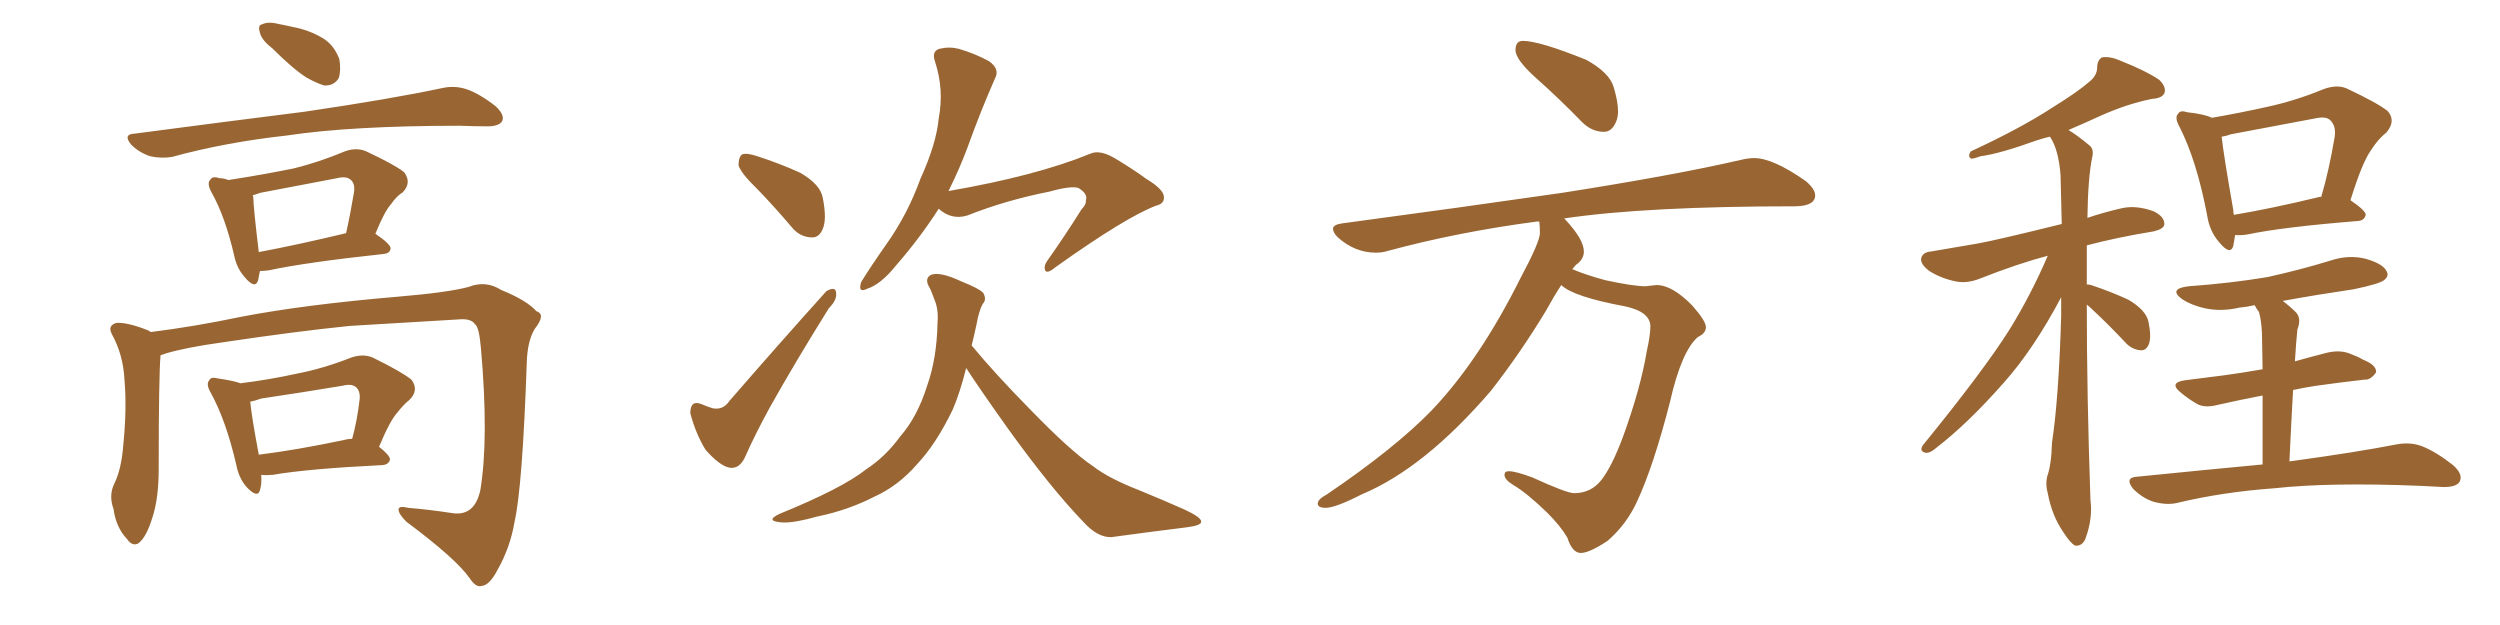 <svg xmlns="http://www.w3.org/2000/svg" xmlns:xlink="http://www.w3.org/1999/xlink" width="600" height="150"><path fill="#996633" padding="10" d="M65.33 11.57L65.33 11.57Q62.84 9.67 62.40 7.91L62.40 7.91Q61.82 6.01 62.84 5.86L62.84 5.86Q64.31 5.13 66.65 5.71L66.65 5.71Q68.26 6.01 70.17 6.45L70.17 6.45Q74.12 7.18 77.34 9.08L77.34 9.08Q80.13 10.69 81.45 14.21L81.45 14.21Q81.88 16.85 81.30 18.75L81.30 18.75Q80.13 20.65 77.78 20.51L77.78 20.51Q75.88 19.92 73.54 18.60L73.54 18.60Q70.31 16.55 65.33 11.57ZM32.23 32.08L32.23 32.08Q54.49 29.15 73.10 26.81L73.10 26.81Q94.04 23.73 106.35 21.09L106.35 21.09Q109.13 20.51 111.91 21.39L111.91 21.39Q114.99 22.41 118.95 25.49L118.95 25.49Q121.14 27.54 120.56 29.00L120.56 29.00Q119.82 30.32 117.04 30.32L117.04 30.32Q113.96 30.32 110.30 30.18L110.30 30.18Q84.38 30.18 68.85 32.52L68.85 32.52Q54.20 34.13 41.31 37.65L41.31 37.65Q38.82 38.09 36.04 37.50L36.04 37.50Q33.40 36.62 31.49 34.72L31.49 34.72Q29.44 32.23 32.23 32.08ZM62.40 65.04L62.40 65.04Q62.11 66.21 61.96 67.24L61.96 67.24Q61.23 69.58 58.59 66.36L58.59 66.36Q56.84 64.31 56.25 61.52L56.25 61.52Q54.05 52.00 50.83 46.29L50.83 46.29Q49.51 43.95 50.54 43.07L50.54 43.07Q50.98 42.19 52.73 42.77L52.73 42.77Q53.76 42.77 54.79 43.21L54.79 43.21Q63.28 41.89 70.46 40.43L70.46 40.43Q76.46 38.96 82.76 36.33L82.76 36.33Q85.55 35.30 87.89 36.33L87.89 36.33Q94.78 39.55 96.97 41.31L96.97 41.31Q98.88 43.80 96.68 46.14L96.68 46.14Q95.21 47.02 93.90 48.93L93.90 48.93Q92.29 50.68 90.09 56.10L90.09 56.10Q93.75 58.59 93.75 59.62L93.75 59.62Q93.60 60.79 92.14 60.94L92.14 60.94Q73.24 62.99 64.45 64.89L64.45 64.89Q63.28 65.04 62.40 65.04ZM62.11 60.50L62.11 60.50Q71.48 58.74 83.06 55.96L83.06 55.96Q84.08 51.42 84.96 46.14L84.96 46.14Q85.25 44.09 84.23 43.21L84.23 43.21Q83.20 42.19 80.86 42.77L80.86 42.77Q71.78 44.53 62.40 46.29L62.40 46.29Q61.23 46.73 60.64 46.88L60.64 46.88Q60.79 47.17 60.79 47.31L60.79 47.31Q60.79 49.51 62.11 60.50ZM38.53 85.25L38.53 85.25Q38.09 90.38 38.09 112.50L38.09 112.50Q38.09 119.53 36.62 124.07L36.62 124.07Q35.16 128.91 33.25 130.37L33.25 130.37Q31.79 131.25 30.47 129.35L30.47 129.35Q27.83 126.56 27.25 122.17L27.25 122.17Q26.07 118.95 27.39 116.16L27.39 116.16Q29.15 112.65 29.59 106.79L29.59 106.79Q30.47 98.00 29.88 91.26L29.88 91.26Q29.59 85.11 26.81 80.13L26.81 80.13Q25.78 78.08 27.98 77.49L27.98 77.49Q30.62 77.34 35.45 79.25L35.45 79.25Q36.04 79.54 36.18 79.69L36.18 79.69Q46.73 78.37 57.86 76.03L57.86 76.03Q73.10 73.10 95.65 71.19L95.65 71.19Q107.67 70.17 112.50 68.85L112.50 68.85Q116.60 67.24 120.26 69.58L120.26 69.58Q126.42 72.07 128.76 74.71L128.76 74.71Q131.10 75.44 128.32 78.96L128.32 78.96Q126.56 81.88 126.42 87.16L126.42 87.16Q125.39 116.89 123.49 125.24L123.49 125.24Q122.46 131.40 119.38 136.82L119.38 136.82Q117.48 140.48 115.58 140.63L115.58 140.63Q114.26 141.06 112.79 138.87L112.79 138.87Q109.57 134.18 97.56 125.24L97.56 125.24Q95.65 123.34 95.65 122.31L95.65 122.31Q95.65 121.29 98.00 121.88L98.00 121.88Q103.13 122.31 108.84 123.19L108.84 123.19Q113.96 123.78 115.28 117.63L115.28 117.63Q117.33 105.18 115.43 83.64L115.43 83.64Q114.99 78.37 113.96 77.78L113.96 77.78Q113.23 76.61 110.89 76.61L110.89 76.61Q93.31 77.64 83.94 78.22L83.94 78.22Q70.90 79.54 53.32 82.18L53.32 82.18Q44.82 83.35 39.84 84.81L39.84 84.81Q39.11 85.11 38.53 85.25ZM62.70 113.96L62.70 113.96Q62.84 116.16 62.40 117.63L62.40 117.63Q61.82 119.68 59.18 116.89L59.18 116.89Q57.28 114.70 56.69 111.47L56.69 111.47Q54.20 100.78 50.54 94.19L50.54 94.19Q49.37 92.14 50.24 91.26L50.24 91.26Q50.54 90.38 52.29 90.82L52.29 90.82Q56.25 91.41 57.71 91.99L57.71 91.99Q64.75 91.11 71.34 89.65L71.34 89.65Q77.49 88.48 84.23 85.84L84.23 85.84Q87.16 84.81 89.50 85.84L89.50 85.84Q96.39 89.21 98.73 91.11L98.73 91.11Q100.63 93.60 98.29 95.95L98.29 95.95Q96.83 97.12 95.36 99.02L95.36 99.02Q93.60 100.93 90.97 107.23L90.97 107.23Q93.60 109.28 93.60 110.30L93.60 110.30Q93.31 111.47 91.85 111.62L91.85 111.62Q73.83 112.50 65.48 113.96L65.48 113.96Q63.72 114.11 62.70 113.96ZM82.47 105.62L82.47 105.62L82.47 105.62Q83.50 105.32 84.52 105.32L84.52 105.32Q85.69 101.07 86.28 96.09L86.28 96.09Q86.57 94.04 85.55 93.02L85.55 93.02Q84.52 91.99 82.18 92.58L82.18 92.58Q72.51 94.19 62.70 95.65L62.70 95.65Q61.08 96.24 60.06 96.39L60.06 96.39Q60.35 99.76 62.11 109.13L62.11 109.13Q71.34 107.96 82.47 105.62ZM181.93 45.56L181.93 45.56Q177.83 41.60 177.25 39.70L177.25 39.70Q177.25 37.65 178.13 37.06L178.13 37.06Q179.15 36.62 181.79 37.50L181.79 37.50Q187.21 39.26 192.04 41.46L192.04 41.46Q196.88 44.24 197.46 47.46L197.46 47.46Q198.49 52.59 197.46 54.93L197.46 54.93Q196.58 57.13 194.68 56.98L194.68 56.98Q191.89 56.84 189.99 54.49L189.99 54.49Q185.89 49.66 181.93 45.56ZM175.05 96.24L175.05 96.24Q186.47 83.06 198.34 69.87L198.34 69.87Q200.68 68.55 200.68 70.46L200.68 70.46Q200.83 72.07 198.93 73.97L198.93 73.97Q190.87 86.87 184.72 97.85L184.72 97.85Q181.20 104.30 179.00 109.28L179.00 109.28Q177.54 112.79 174.90 112.21L174.90 112.21Q172.56 111.62 169.34 107.96L169.34 107.96Q166.99 104.15 165.67 99.17L165.67 99.17Q165.67 95.95 168.31 96.97L168.31 96.97Q169.63 97.56 171.09 98.00L171.09 98.00Q173.58 98.44 175.05 96.24ZM225.29 50.10L225.29 50.10Q220.90 56.98 215.04 63.72L215.04 63.72Q211.38 68.26 208.15 69.29L208.15 69.29Q205.81 70.46 206.69 67.68L206.69 67.68Q208.74 64.31 212.84 58.45L212.84 58.45Q217.82 51.42 220.90 42.92L220.90 42.92Q224.71 34.57 225.29 28.42L225.29 28.42Q226.61 21.53 224.41 14.79L224.41 14.79Q223.54 12.30 225.44 11.72L225.44 11.72Q227.78 11.13 230.13 11.72L230.13 11.72Q234.08 12.89 237.30 14.65L237.30 14.65Q240.09 16.55 238.77 18.90L238.77 18.90Q235.40 26.51 232.18 35.45L232.18 35.45Q230.27 40.58 227.64 45.85L227.64 45.85Q248.73 42.19 261.62 36.91L261.62 36.91Q264.11 35.74 268.21 38.38L268.21 38.38Q271.88 40.58 275.10 42.92L275.10 42.92Q279.49 45.56 279.35 47.46L279.35 47.46Q279.35 48.93 277.44 49.37L277.44 49.37Q270.12 52.15 253.27 64.16L253.27 64.16Q251.51 65.63 250.93 65.04L250.93 65.04Q250.34 64.01 251.37 62.55L251.37 62.55Q255.62 56.54 259.57 50.24L259.57 50.24Q260.74 49.07 260.60 48.05L260.60 48.05Q261.18 46.58 258.84 45.12L258.84 45.12Q257.08 44.53 251.81 46.00L251.81 46.00Q241.41 48.05 232.18 51.71L232.18 51.71Q228.37 52.88 225.29 50.10ZM231.88 88.33L231.88 88.33L231.88 88.33Q230.42 94.19 228.66 98.29L228.66 98.29Q224.71 106.49 220.17 111.33L220.17 111.33Q215.63 116.60 209.77 119.24L209.77 119.24Q203.47 122.46 196.29 123.93L196.29 123.93Q190.58 125.54 187.79 125.39L187.79 125.39Q183.40 125.10 187.06 123.34L187.06 123.34Q202.15 117.19 207.86 112.65L207.86 112.65Q212.55 109.57 216.06 104.74L216.06 104.74Q220.17 100.05 222.51 92.58L222.51 92.58Q224.85 85.99 225 77.49L225 77.49Q225.29 74.27 224.27 71.92L224.27 71.92Q223.68 70.31 223.24 69.29L223.24 69.29Q221.63 66.80 223.54 65.92L223.54 65.92Q225.73 65.19 230.71 67.53L230.71 67.53Q235.11 69.29 235.99 70.31L235.99 70.31Q236.87 71.92 235.84 72.95L235.84 72.95Q234.96 74.56 234.38 77.78L234.38 77.78Q233.79 80.57 233.20 82.91L233.20 82.91Q238.62 89.50 247.41 98.44L247.41 98.44Q256.93 108.25 262.35 111.91L262.35 111.91Q266.16 114.84 273.34 117.63L273.34 117.63Q279.05 119.97 284.33 122.31L284.33 122.31Q288.43 124.22 288.28 125.24L288.28 125.24Q288.28 126.12 284.77 126.56L284.77 126.56Q276.42 127.59 266.75 128.91L266.75 128.91Q263.38 129.05 259.86 125.10L259.86 125.10Q252.25 117.19 241.99 102.98L241.99 102.98Q235.11 93.31 231.88 88.33ZM384.96 31.64L384.96 31.64Q382.03 31.64 379.69 29.30L379.69 29.30Q374.12 23.58 368.92 18.97Q363.72 14.36 363.72 12.01L363.72 12.01Q363.72 9.81 365.48 9.81L365.48 9.81Q369.43 9.81 380.71 14.36L380.71 14.36Q386.28 17.43 387.30 20.95Q388.33 24.46 388.33 26.66L388.33 26.66Q388.33 28.13 387.89 29.15L387.89 29.15Q386.87 31.64 384.96 31.64ZM379.39 132.71L379.39 132.71Q377.34 132.71 376.17 129.05L376.17 129.05Q374.56 126.27 371.34 123.05L371.34 123.05Q366.50 118.36 363.28 116.46L363.28 116.46Q361.08 115.14 361.08 113.96L361.08 113.96Q361.08 113.09 362.11 113.09L362.11 113.09Q363.72 113.09 367.68 114.55L367.68 114.55Q376.03 118.36 377.78 118.36L377.78 118.36Q381.88 118.36 384.38 115.14Q386.87 111.91 389.50 104.88L389.50 104.88Q393.75 93.16 395.21 84.38L395.21 84.38Q396.09 80.42 396.09 78.37L396.09 78.37Q396.09 74.85 390.09 73.54L390.09 73.54Q377.49 71.19 374.71 68.41L374.71 68.41Q372.80 71.34 371.04 74.56L371.04 74.56Q365.04 84.52 357.86 93.75L357.86 93.75Q341.89 112.35 326.81 118.65L326.81 118.65Q320.51 121.88 318.16 121.88L318.16 121.88Q316.26 121.88 316.26 120.85L316.26 120.85Q316.26 119.82 318.46 118.65L318.46 118.65Q334.86 107.52 343.65 98.44L343.65 98.44Q355.08 86.43 364.89 66.80L364.89 66.80Q369.58 58.01 369.58 55.96L369.58 55.96Q369.58 54.35 369.43 53.17L369.43 53.17L368.85 53.17Q349.95 55.66 333.11 60.21L333.11 60.21Q331.79 60.64 330.18 60.64L330.18 60.64Q325.20 60.64 321.09 56.98L321.09 56.98Q319.92 55.81 319.92 54.93L319.92 54.93Q319.92 53.91 322.12 53.61L322.12 53.61Q350.54 49.80 374.85 46.29L374.85 46.29Q401.95 42.04 417.77 38.38L417.77 38.38Q419.53 37.94 421.00 37.94L421.00 37.94Q425.54 37.94 433.45 43.51L433.45 43.51Q435.64 45.41 435.64 46.88L435.64 46.88Q435.64 49.37 431.10 49.51L431.10 49.51Q394.92 49.51 375.29 52.44L375.29 52.44L375.44 52.44Q380.13 57.42 380.13 60.35L380.13 60.35Q380.13 62.26 378.22 63.57L378.22 63.57L377.34 64.60Q380.42 65.92 385.25 67.24L385.25 67.24Q391.99 68.70 394.92 68.70L394.92 68.70L397.56 68.41Q401.37 68.41 406.20 73.39L406.20 73.39Q409.42 77.05 409.42 78.52L409.42 78.52Q409.42 79.98 407.52 80.86L407.52 80.86Q403.56 84.23 400.78 96.53L400.78 96.53Q396.83 111.91 392.87 120.41L392.87 120.41Q390.38 125.83 385.84 129.79L385.84 129.79Q381.45 132.71 379.39 132.71ZM500.83 73.10L500.83 73.10Q500.83 94.78 501.71 119.97L501.71 119.97Q502.29 124.37 500.54 129.20L500.54 129.20Q499.80 131.10 498.05 130.96L498.05 130.96Q496.88 130.37 495.12 127.59L495.12 127.59Q492.48 123.78 491.46 118.36L491.46 118.36Q490.87 116.31 491.31 114.40L491.31 114.40Q492.33 111.62 492.48 106.20L492.48 106.20Q494.09 95.65 494.68 75.88L494.68 75.88Q494.68 73.54 494.68 71.34L494.68 71.34Q488.09 83.79 480.91 91.85L480.91 91.85Q472.27 101.66 464.65 107.52L464.65 107.52Q463.33 108.69 462.30 108.69L462.30 108.69Q460.55 108.40 461.43 106.93L461.43 106.93Q476.22 88.77 482.37 78.96L482.37 78.96Q487.50 70.61 491.46 61.38L491.46 61.38Q484.28 63.28 475.34 66.80L475.34 66.80Q472.12 68.12 469.34 67.53L469.34 67.53Q465.82 66.80 463.04 65.04L463.04 65.04Q460.69 63.28 461.13 61.82L461.13 61.82Q461.57 60.50 463.48 60.35L463.48 60.35Q468.75 59.47 474.61 58.45L474.61 58.45Q478.86 57.71 494.82 53.76L494.82 53.76Q494.68 47.31 494.53 42.04L494.53 42.04Q494.09 36.18 492.19 33.11L492.19 33.11Q492.04 32.81 491.89 32.81L491.89 32.81Q490.14 33.25 488.82 33.69L488.82 33.69Q479.88 36.91 475.34 37.50L475.34 37.50Q473.73 38.09 473.14 38.09L473.14 38.09Q472.12 37.65 473.00 36.33L473.00 36.33Q485.01 30.76 492.63 25.78L492.63 25.78Q498.78 21.97 501.42 19.63L501.42 19.63Q503.47 18.02 503.32 15.82L503.32 15.82Q503.47 14.36 504.49 13.77L504.49 13.77Q506.40 13.48 508.74 14.50L508.74 14.50Q515.04 16.99 518.26 19.19L518.26 19.19Q520.02 20.95 519.43 22.41L519.43 22.41Q518.85 23.58 516.50 23.73L516.50 23.73Q510.64 24.90 504.35 27.69L504.35 27.69Q500.54 29.44 496.44 31.20L496.44 31.20Q498.63 32.52 501.42 34.86L501.42 34.86Q502.59 35.74 502.15 37.65L502.15 37.65Q501.12 42.48 500.98 52.29L500.98 52.29Q504.79 50.98 509.33 49.95L509.33 49.95Q512.70 49.22 516.80 50.68L516.80 50.68Q519.58 52.00 519.43 53.91L519.43 53.91Q519.29 54.93 516.94 55.52L516.94 55.52Q508.01 56.98 500.83 58.89L500.83 58.89Q500.83 61.52 500.83 64.75L500.83 64.75Q500.83 66.36 500.83 68.26L500.83 68.26Q501.27 68.26 501.86 68.41L501.86 68.41Q506.69 70.02 510.79 71.92L510.79 71.92Q515.04 74.41 515.63 77.20L515.63 77.20Q516.36 80.71 515.77 82.47L515.77 82.47Q515.19 84.08 513.87 84.08L513.87 84.08Q511.82 83.94 510.35 82.47L510.35 82.47Q506.10 77.93 502.15 74.27L502.15 74.27Q501.42 73.54 500.83 73.10ZM536.43 56.40L536.43 56.40Q536.13 58.01 535.99 59.03L535.99 59.03Q535.25 61.38 532.62 58.15L532.62 58.15Q530.27 55.52 529.69 51.56L529.69 51.56Q527.20 38.53 523.10 30.47L523.10 30.47Q521.78 28.13 522.80 27.25L522.80 27.25Q523.24 26.37 525 26.95L525 26.95Q529.10 27.39 530.86 28.27L530.86 28.27Q537.60 27.10 544.19 25.63L544.19 25.63Q550.93 24.17 557.67 21.39L557.67 21.39Q560.89 20.21 563.23 21.24L563.23 21.24Q570.70 24.76 573.05 26.66L573.05 26.66Q575.10 29.00 572.75 31.79L572.75 31.79Q570.70 33.40 568.95 36.18L568.95 36.18Q566.89 39.11 564.11 48.05L564.11 48.05Q567.77 50.54 567.77 51.56L567.77 51.56Q567.48 52.88 566.02 53.03L566.02 53.03Q547.85 54.49 539.50 56.25L539.50 56.25Q537.89 56.54 536.43 56.40ZM556.49 47.31L556.49 47.31Q556.93 47.17 557.08 47.31L557.08 47.31Q558.98 40.87 560.30 32.96L560.30 32.96Q560.74 30.32 559.28 28.86L559.28 28.86Q558.25 27.83 555.62 28.42L555.62 28.42Q545.65 30.32 535.40 32.23L535.40 32.23Q534.23 32.67 533.20 32.81L533.20 32.81Q533.64 37.06 535.99 50.39L535.99 50.39Q535.99 50.98 536.13 51.56L536.13 51.56Q544.92 50.10 556.49 47.31ZM543.02 111.47L543.02 111.47L543.02 111.47Q543.02 101.51 543.02 94.92L543.02 94.92Q537.01 96.09 532.47 97.12L532.47 97.12Q529.25 98.00 527.34 96.97L527.34 96.97Q525.29 95.80 523.54 94.34L523.54 94.34Q520.31 91.85 524.41 91.26L524.41 91.26Q529.25 90.67 533.64 90.09L533.64 90.09Q538.04 89.50 543.02 88.62L543.02 88.62Q542.87 81.45 542.87 79.98L542.87 79.98Q542.72 76.76 542.14 74.85L542.14 74.85Q541.55 74.12 541.11 73.24L541.11 73.24Q539.21 73.68 537.45 73.83L537.45 73.83Q533.06 74.85 529.10 73.97L529.10 73.97Q525.88 73.24 523.68 71.78L523.68 71.78Q520.31 69.29 525.29 68.70L525.29 68.70Q535.40 67.97 544.19 66.50L544.19 66.50Q552.10 64.75 559.28 62.55L559.28 62.55Q563.67 61.08 567.77 62.11L567.77 62.11Q571.88 63.28 572.75 65.04L572.75 65.04Q573.49 66.21 572.17 67.24L572.17 67.24Q571.14 68.12 564.84 69.43L564.84 69.43Q555.91 70.75 547.85 72.22L547.85 72.22Q549.61 73.54 551.07 75L551.07 75Q552.39 76.46 551.37 79.10L551.37 79.10Q551.22 80.57 551.07 82.47L551.07 82.47Q550.93 84.52 550.78 86.72L550.78 86.72Q554.44 85.69 558.40 84.67L558.40 84.67Q561.47 83.94 563.82 84.81L563.82 84.81Q566.16 85.69 567.04 86.28L567.04 86.28Q570.41 87.60 570.26 89.36L570.26 89.36Q568.95 91.26 567.48 91.11L567.48 91.11Q562.21 91.70 555.91 92.58L555.91 92.58Q552.98 93.02 550.34 93.60L550.34 93.60Q549.90 101.37 549.46 110.74L549.46 110.74Q565.58 108.54 575.24 106.64L575.24 106.64Q578.47 106.05 581.25 107.08L581.25 107.08Q584.62 108.40 588.72 111.62L588.72 111.62Q591.21 113.82 590.33 115.58L590.33 115.58Q589.60 116.89 586.52 116.89L586.52 116.89Q583.89 116.75 580.81 116.60L580.81 116.60Q559.13 115.72 545.80 117.19L545.80 117.19Q533.50 118.07 522.51 120.70L522.51 120.70Q520.02 121.29 516.80 120.41L516.80 120.41Q514.16 119.53 511.96 117.33L511.96 117.33Q509.77 114.55 512.99 114.40L512.99 114.40Q528.96 112.79 543.02 111.47Z"/></svg>